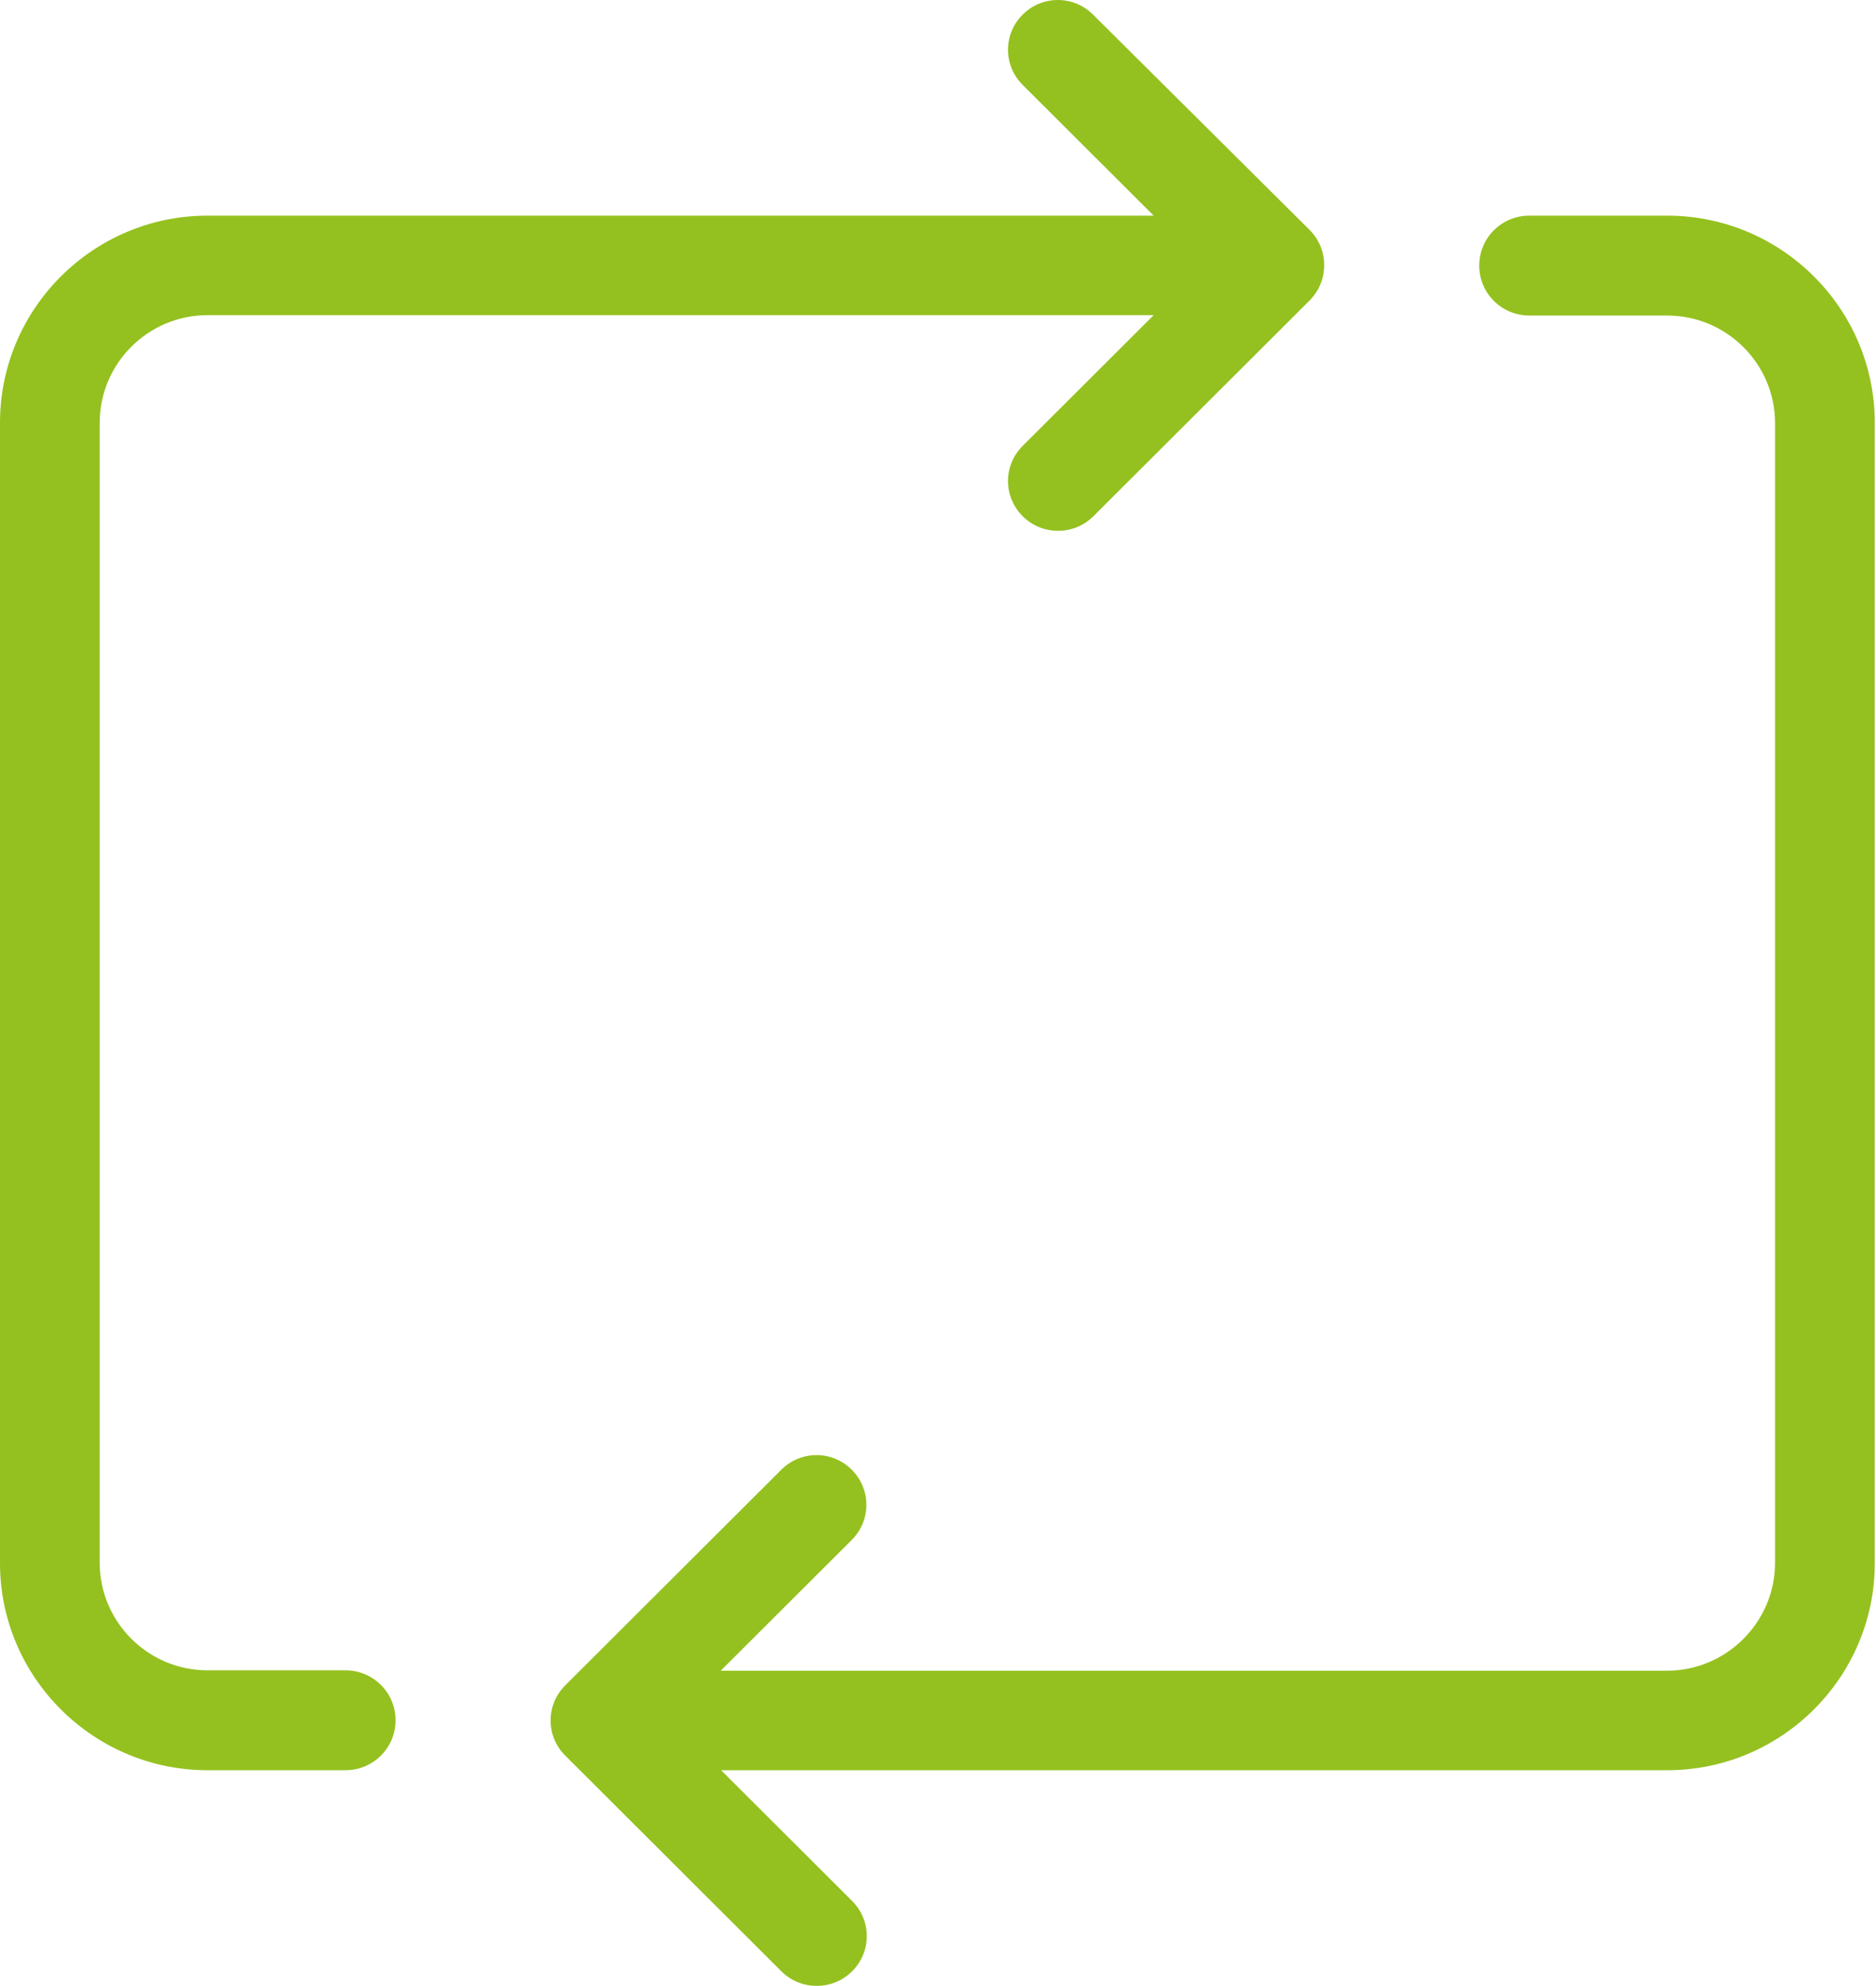 <?xml version="1.0" encoding="UTF-8"?> <svg xmlns="http://www.w3.org/2000/svg" xmlns:xlink="http://www.w3.org/1999/xlink" width="120px" height="127px" viewBox="0 0 120 127"><!-- Generator: Sketch 52.1 (67048) - http://www.bohemiancoding.com/sketch --><title>repeat-2</title><desc>Created with Sketch.</desc><g id="Page-1" stroke="none" stroke-width="1" fill="none" fill-rule="evenodd"><path d="M106.62,106.846 C110.421,106.846 113.518,103.756 113.544,99.99 L113.544,27.062 C113.544,23.27 110.447,20.18 106.646,20.18 L97.822,20.18 C96.052,20.18 94.62,18.751 94.62,16.985 C94.62,15.219 96.052,13.791 97.822,13.791 L106.646,13.791 C113.961,13.791 119.922,19.738 119.922,27.036 L119.922,99.964 C119.922,107.262 113.961,113.209 106.646,113.209 L46.126,113.209 L54.508,121.572 C55.757,122.819 55.757,124.818 54.508,126.065 C53.883,126.688 53.076,127 52.243,127 C51.41,127 50.603,126.688 49.978,126.065 L36.156,112.274 C34.907,111.028 34.907,109.028 36.156,107.781 L49.978,93.99 C51.228,92.744 53.232,92.744 54.482,93.99 C55.731,95.237 55.731,97.237 54.482,98.483 L46.1,106.846 L106.62,106.846 Z M69.918,0.935 L83.766,14.7 C84.364,15.297 84.703,16.102 84.703,16.959 C84.703,17.816 84.364,18.621 83.766,19.219 L69.944,33.01 C69.319,33.633 68.512,33.945 67.679,33.945 C66.846,33.945 66.039,33.633 65.414,33.01 C64.165,31.763 64.165,29.763 65.414,28.517 L73.796,20.154 L13.275,20.154 C9.475,20.154 6.377,23.244 6.377,27.036 L6.377,99.938 C6.377,103.73 9.475,106.82 13.275,106.82 L22.1,106.82 C23.87,106.82 25.302,108.249 25.302,110.015 C25.302,111.781 23.87,113.209 22.1,113.209 L13.275,113.209 C5.961,113.209 7.10542736e-15,107.262 7.10542736e-15,99.964 L7.10542736e-15,27.036 C7.10542736e-15,19.738 5.961,13.791 13.275,13.791 L73.796,13.791 L65.414,5.428 C64.165,4.181 64.165,2.182 65.414,0.935 C66.664,-0.312 68.668,-0.312 69.918,0.935 Z" id="repeat-2" fill="#94C11F" fill-rule="nonzero"></path></g></svg> 